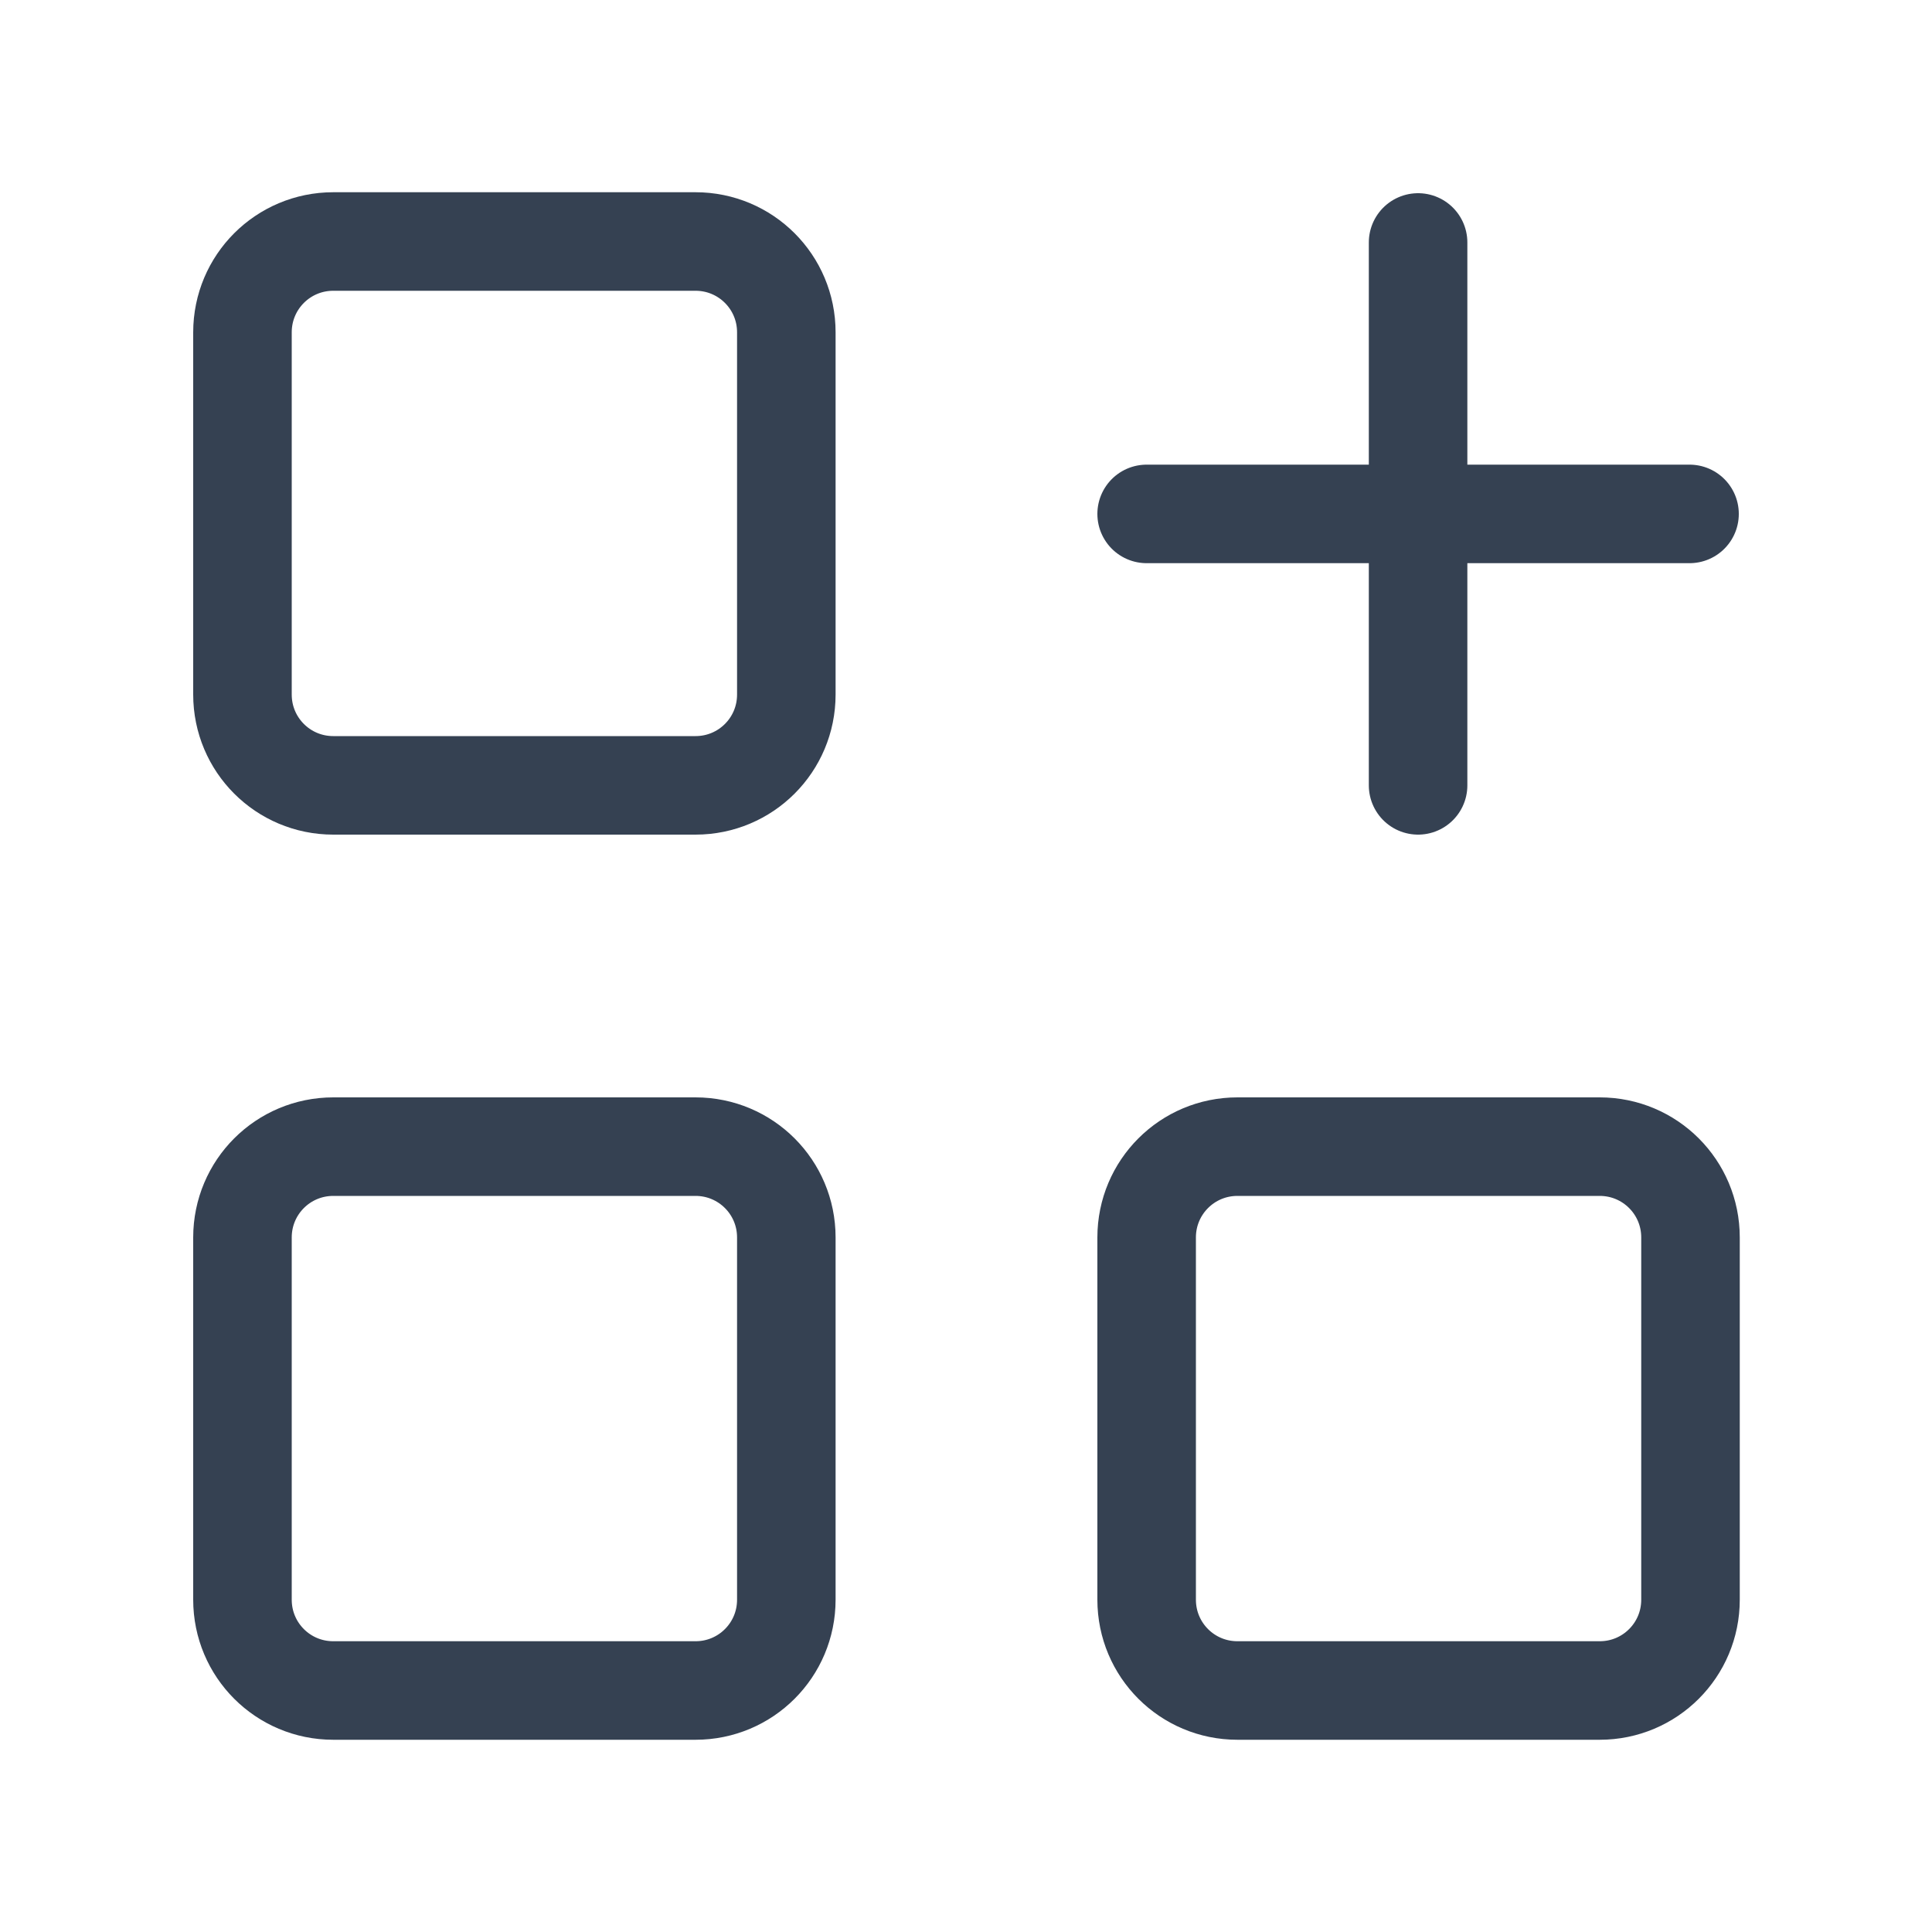 <?xml version="1.0" encoding="UTF-8"?>
<svg id="Calque_5" xmlns="http://www.w3.org/2000/svg" version="1.1" viewBox="0 0 200 200">
  <!-- Generator: Adobe Illustrator 29.0.1, SVG Export Plug-In . SVG Version: 2.1.0 Build 192)  -->
  <defs>
    <style>
      .st0 {
        fill: none;
        stroke: #354152;
        stroke-linecap: round;
        stroke-linejoin: round;
        stroke-width: 10.2px;
      }
    </style>
  </defs>
  <path class="st0" d="M25.1,34.4c0-5.2,4.2-9.4,9.4-9.4h37.5c5.2,0,9.4,4.2,9.4,9.4v37.5c0,5.2-4.2,9.4-9.4,9.4h-37.5c-5.2,0-9.4-4.2-9.4-9.4v-37.5Z"/>
  <path class="st0" d="M25.1,128.1c0-5.2,4.2-9.4,9.4-9.4h37.5c5.2,0,9.4,4.2,9.4,9.4v37.5c0,5.2-4.2,9.4-9.4,9.4h-37.5c-5.2,0-9.4-4.2-9.4-9.4v-37.5Z"/>
  <path class="st0" d="M118.7,128.1c0-5.2,4.2-9.4,9.4-9.4h37.5c5.2,0,9.4,4.2,9.4,9.4v37.5c0,5.2-4.2,9.4-9.4,9.4h-37.5c-5.2,0-9.4-4.2-9.4-9.4v-37.5Z"/>
  <path class="st0" d="M118.7,53.2h56.2"/>
  <path class="st0" d="M146.8,25.1v56.2"/>
</svg>